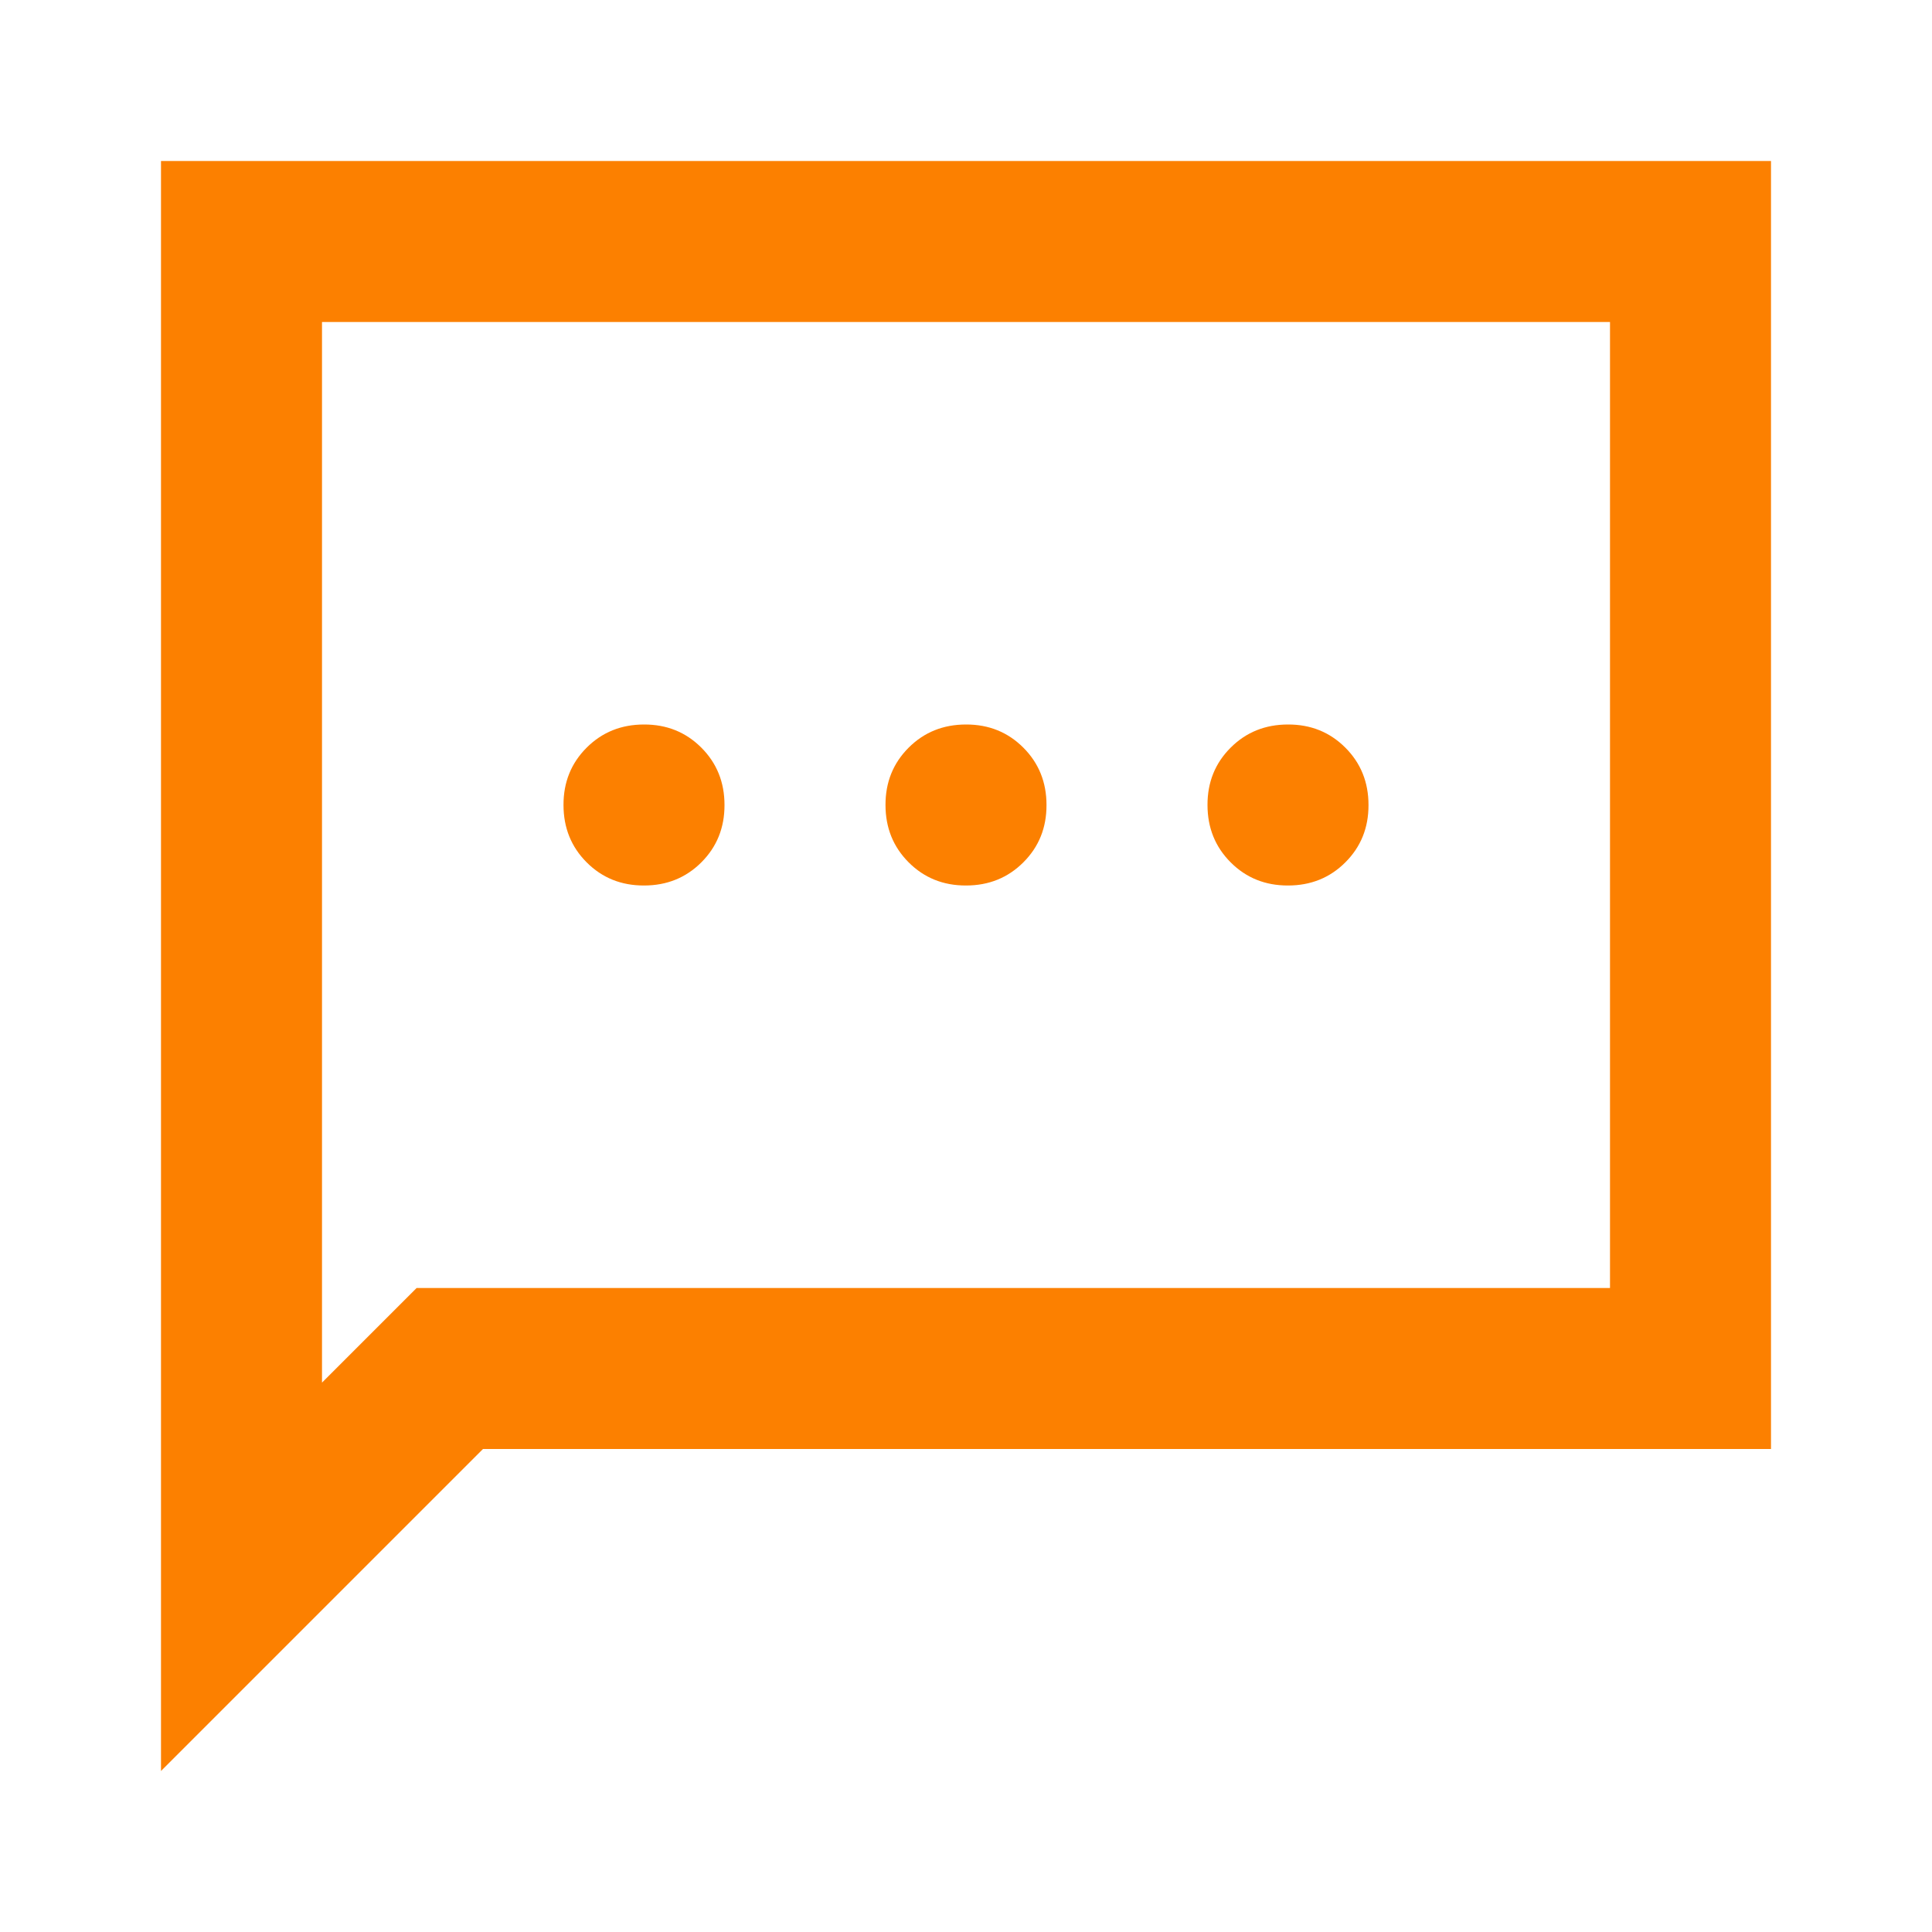 <svg width="60" height="60" viewBox="0 0 60 60" fill="none" xmlns="http://www.w3.org/2000/svg">
<g clip-path="url(#clip0_3_4203)">
<g clip-path="url(#clip1_3_4203)">
<path d="M20 27.5C20.708 27.5 21.302 27.26 21.782 26.78C22.262 26.3 22.502 25.707 22.5 25C22.5 24.292 22.26 23.698 21.78 23.218C21.3 22.738 20.707 22.498 20 22.5C19.292 22.5 18.698 22.74 18.218 23.22C17.738 23.7 17.498 24.293 17.5 25C17.5 25.708 17.74 26.302 18.22 26.782C18.7 27.262 19.293 27.502 20 27.5ZM30 27.5C30.708 27.5 31.302 27.26 31.782 26.78C32.263 26.3 32.502 25.707 32.5 25C32.5 24.292 32.26 23.698 31.78 23.218C31.3 22.738 30.707 22.498 30 22.5C29.292 22.5 28.698 22.74 28.218 23.22C27.738 23.7 27.498 24.293 27.5 25C27.5 25.708 27.74 26.302 28.22 26.782C28.7 27.262 29.293 27.502 30 27.5ZM40 27.5C40.708 27.5 41.303 27.26 41.782 26.78C42.263 26.3 42.502 25.707 42.5 25C42.5 24.292 42.26 23.698 41.78 23.218C41.3 22.738 40.707 22.498 40 22.5C39.292 22.5 38.697 22.74 38.218 23.22C37.737 23.7 37.498 24.293 37.5 25C37.5 25.708 37.74 26.302 38.22 26.782C38.7 27.262 39.293 27.502 40 27.5ZM5 55V5H55V45H15L5 55ZM10 42.938L12.938 40H50V10H10V42.938Z" fill="#FC8000"/>
</g>
</g>
<defs>
<clipPath id="clip0_3_4203">
<rect width="60" height="60" fill="white"/>
</clipPath>
<clipPath id="clip1_3_4203">
<rect width="60" height="60" fill="white"/>
</clipPath>
</defs>
</svg>